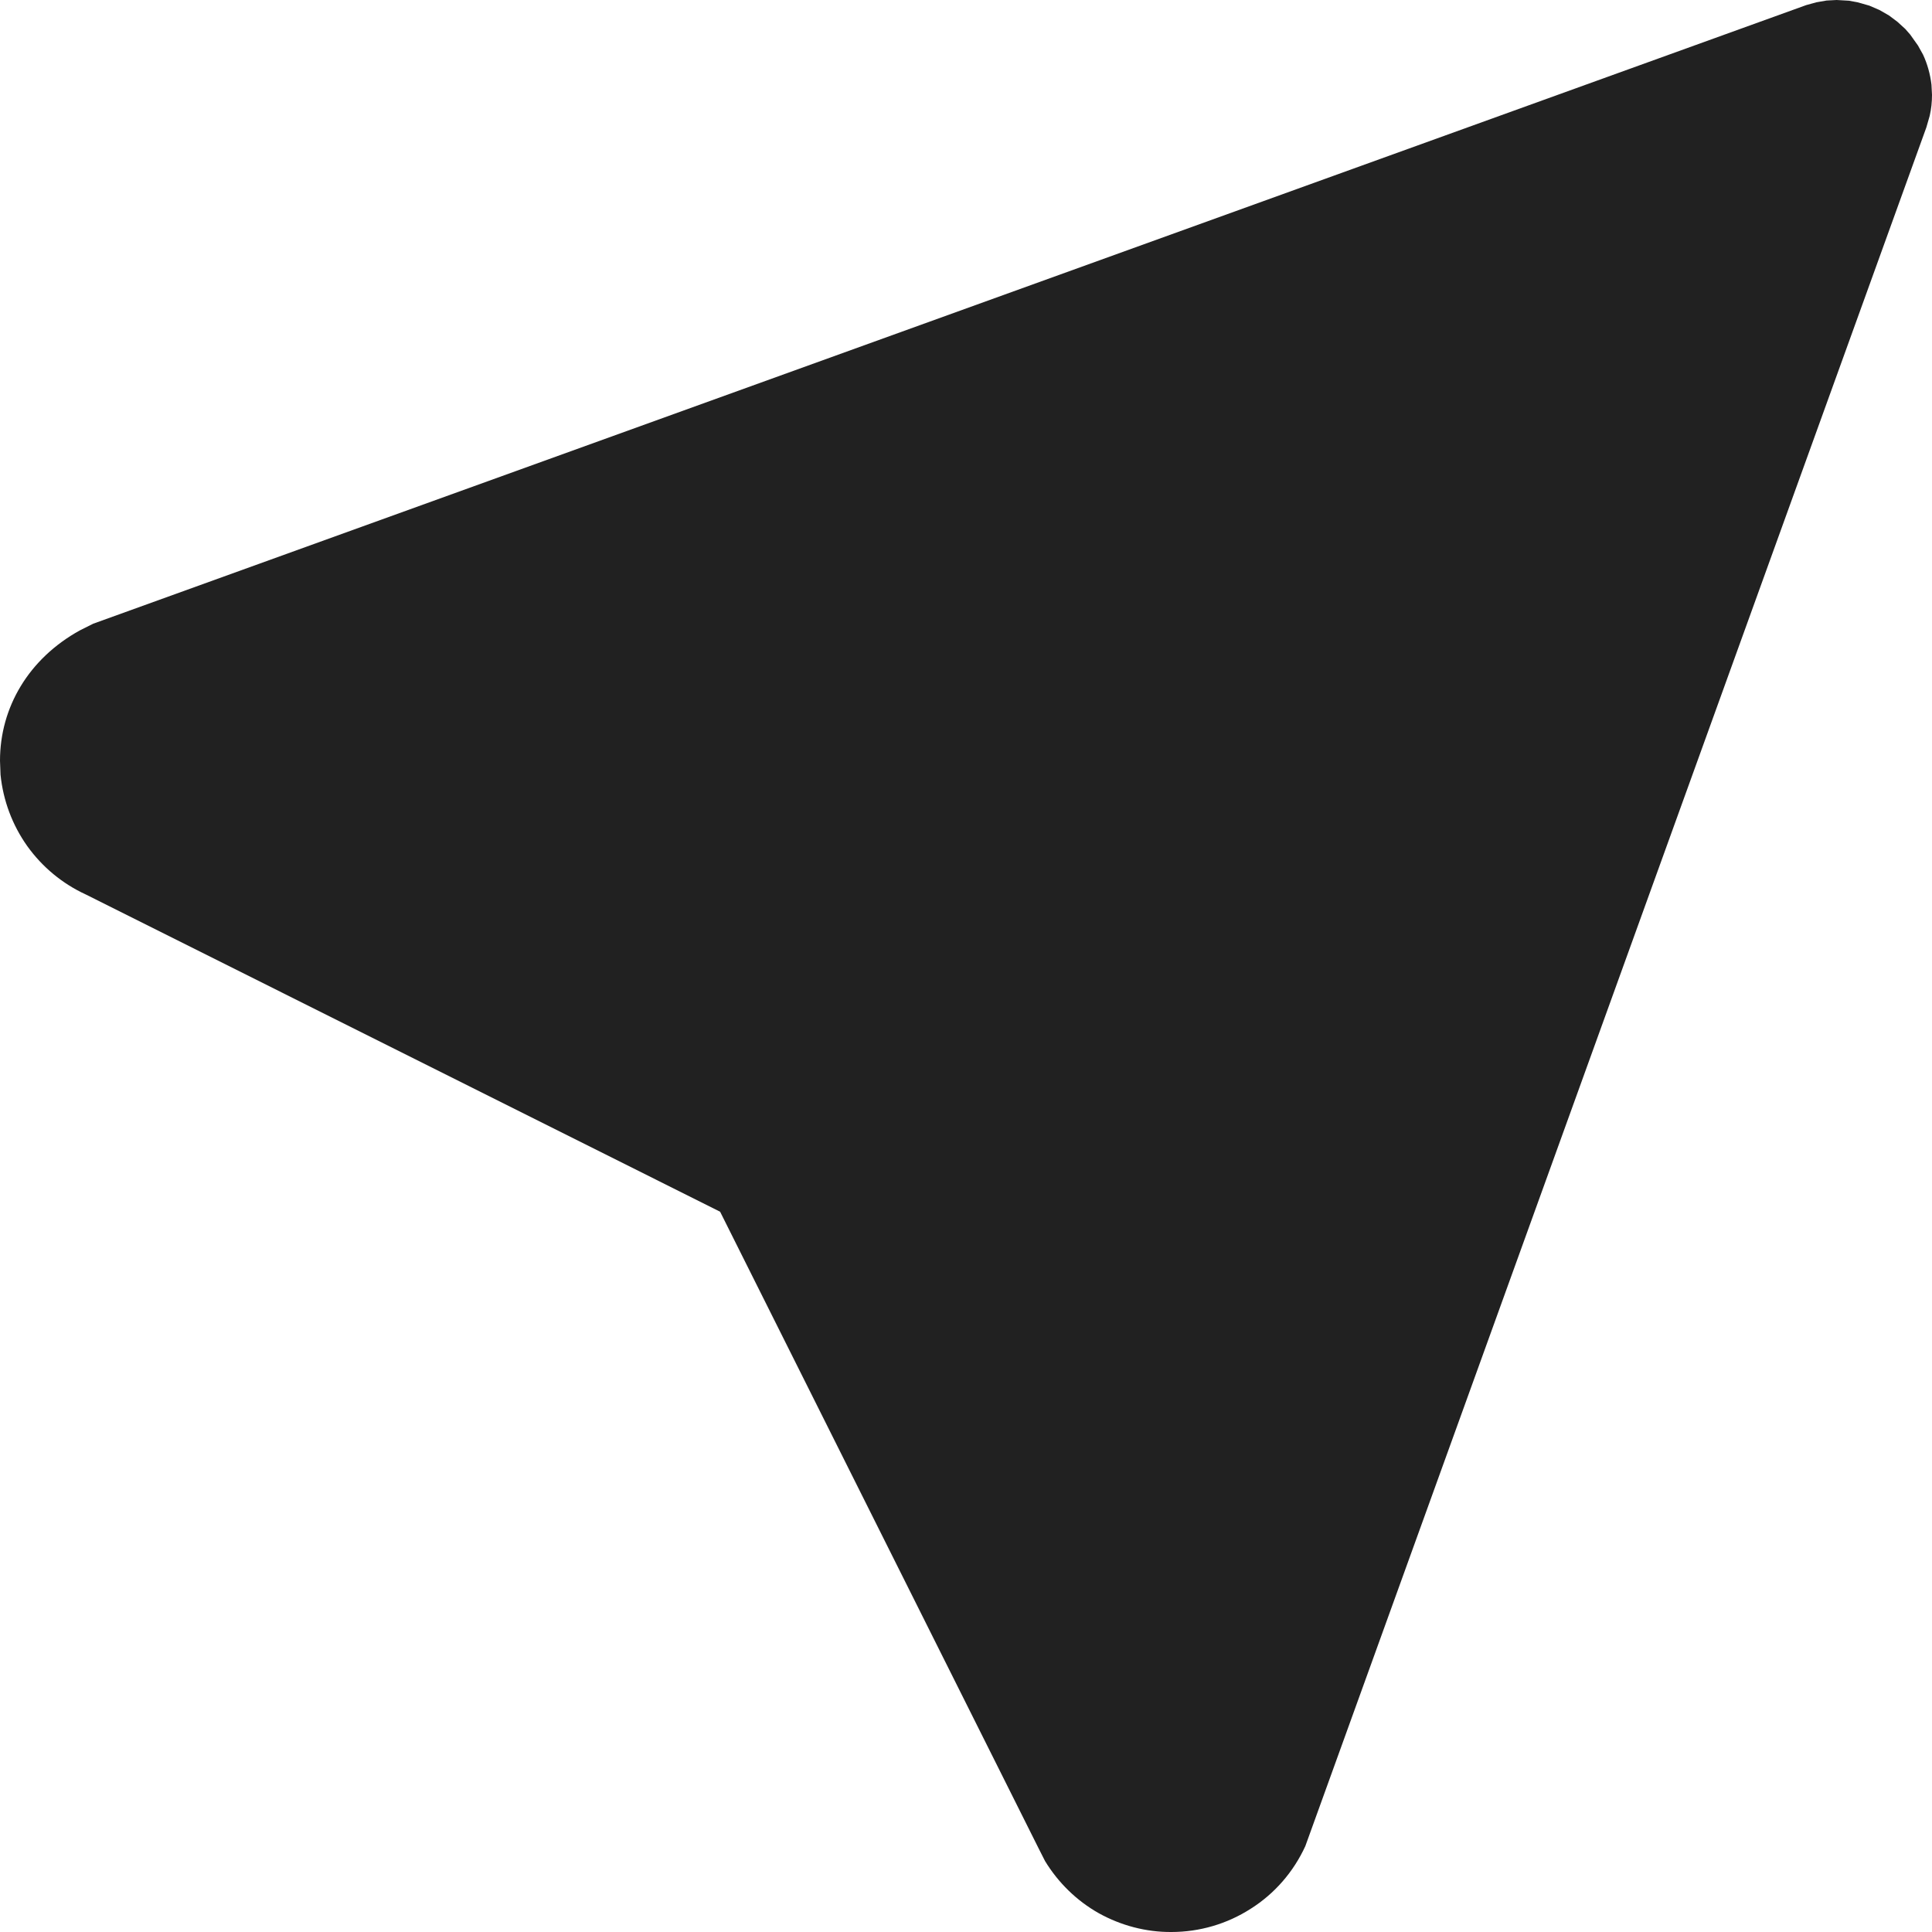 <?xml version="1.0" encoding="UTF-8"?> <svg xmlns="http://www.w3.org/2000/svg" width="11" height="11" viewBox="0 0 11 11" fill="none"> <path d="M10.4 0.003L10.457 0L10.527 0.004L10.576 0.013L10.643 0.032L10.701 0.057L10.755 0.088L10.803 0.124L10.848 0.165L10.876 0.197L10.92 0.259L10.949 0.311C10.974 0.365 10.99 0.423 10.997 0.482L11 0.54C11 0.58 10.996 0.62 10.987 0.659L10.968 0.725L7.432 10.511C7.365 10.657 7.258 10.781 7.122 10.867C6.987 10.954 6.83 11 6.669 11C6.525 11.001 6.382 10.963 6.256 10.893C6.13 10.822 6.025 10.719 5.95 10.596L5.915 10.527L4.1 6.899L0.489 5.093C0.356 5.032 0.241 4.937 0.155 4.817C0.07 4.697 0.018 4.558 0.003 4.411L0 4.331C0 4.028 0.163 3.75 0.455 3.589L0.531 3.551L10.284 0.029L10.342 0.013L10.4 0.003Z" fill="#212121"></path> </svg> 